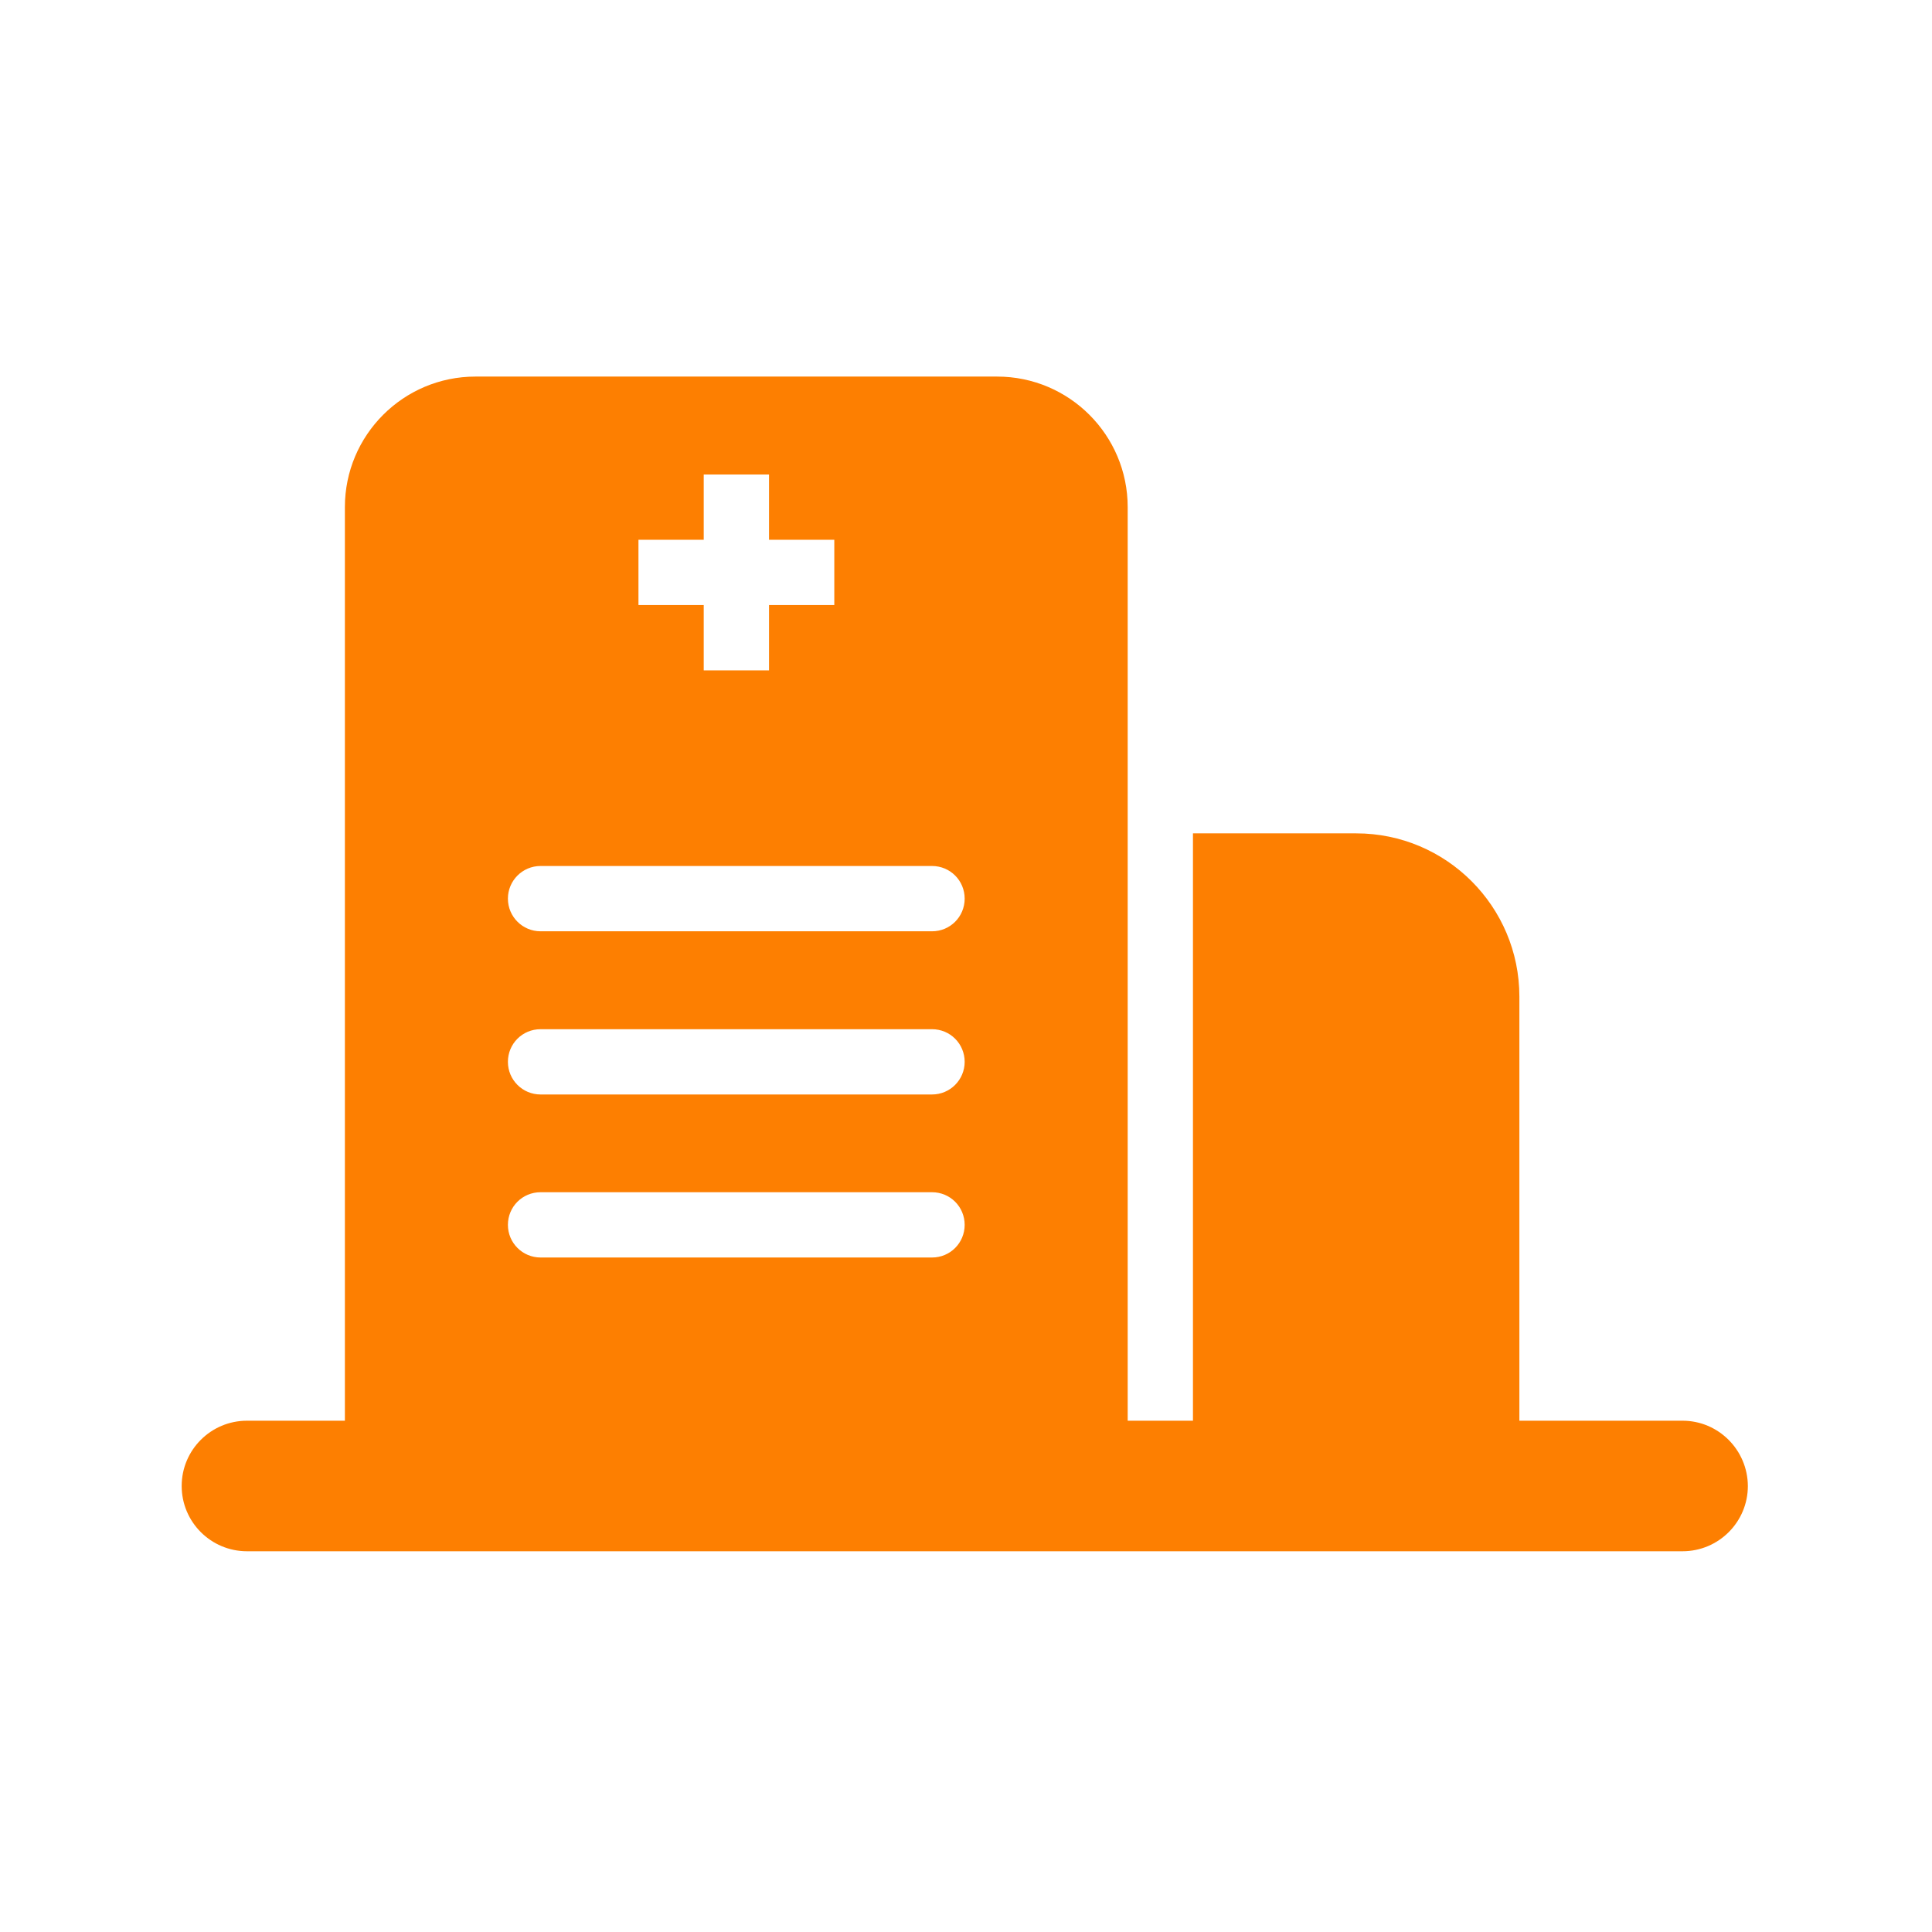 <svg xmlns="http://www.w3.org/2000/svg" xmlns:xlink="http://www.w3.org/1999/xlink" fill="none" version="1.1" width="84" height="84" viewBox="0 0 84 84"><defs><clipPath id="master_svg0_193_02224"><rect x="0" y="0" width="84" height="84" rx="0"/></clipPath><clipPath id="master_svg1_193_02233"><rect x="0" y="0" width="84" height="84" rx="0"/></clipPath></defs><g clip-path="url(#master_svg0_193_02224)"><rect x="0" y="0" width="84" height="84" rx="0" fill="#FFFFFF" fill-opacity="0"/><g clip-path="url(#master_svg1_193_02233)"><g><path d="M73.155,61.77L66.06,61.77L66.06,43.329C66.06,39.416,62.885,36.233,58.964,36.233L51.868,36.233L51.868,61.77L49.03,61.77L49.03,22.05C49.03,18.916,46.487,16.373,43.353,16.373L20.672,16.373C17.538,16.373,14.995,18.916,14.995,22.05L14.995,61.77L10.738,61.77C9.171,61.77,7.899,63.041,7.899,64.608C7.899,66.175,9.171,67.446,10.738,67.446L73.155,67.446C74.722,67.446,75.994,66.175,75.994,64.608C75.985,63.041,74.714,61.77,73.155,61.77ZM27.759,23.469L30.597,23.469L30.597,20.631L33.436,20.631L33.436,23.469L36.274,23.469L36.274,26.307L33.436,26.307L33.436,29.146L30.597,29.146L30.597,26.307L27.759,26.307L27.759,23.469ZM40.523,54.674L23.502,54.674C22.722,54.674,22.083,54.042,22.083,53.255C22.083,52.467,22.714,51.836,23.502,51.836L40.523,51.836C41.311,51.836,41.942,52.467,41.942,53.255C41.942,54.042,41.311,54.674,40.523,54.674ZM40.523,47.586L23.502,47.586C22.722,47.586,22.083,46.955,22.083,46.167C22.083,45.38,22.714,44.748,23.502,44.748L40.523,44.748C41.311,44.748,41.942,45.38,41.942,46.167C41.942,46.946,41.311,47.586,40.523,47.586ZM40.523,40.491L23.502,40.491C22.722,40.491,22.083,39.859,22.083,39.071C22.083,38.292,22.714,37.652,23.502,37.652L40.523,37.652C41.311,37.652,41.942,38.284,41.942,39.071C41.942,39.859,41.311,40.491,40.523,40.491Z" fill="#FD7F01" fill-opacity="1" style="mix-blend-mode:passthrough"/></g></g></g></svg>